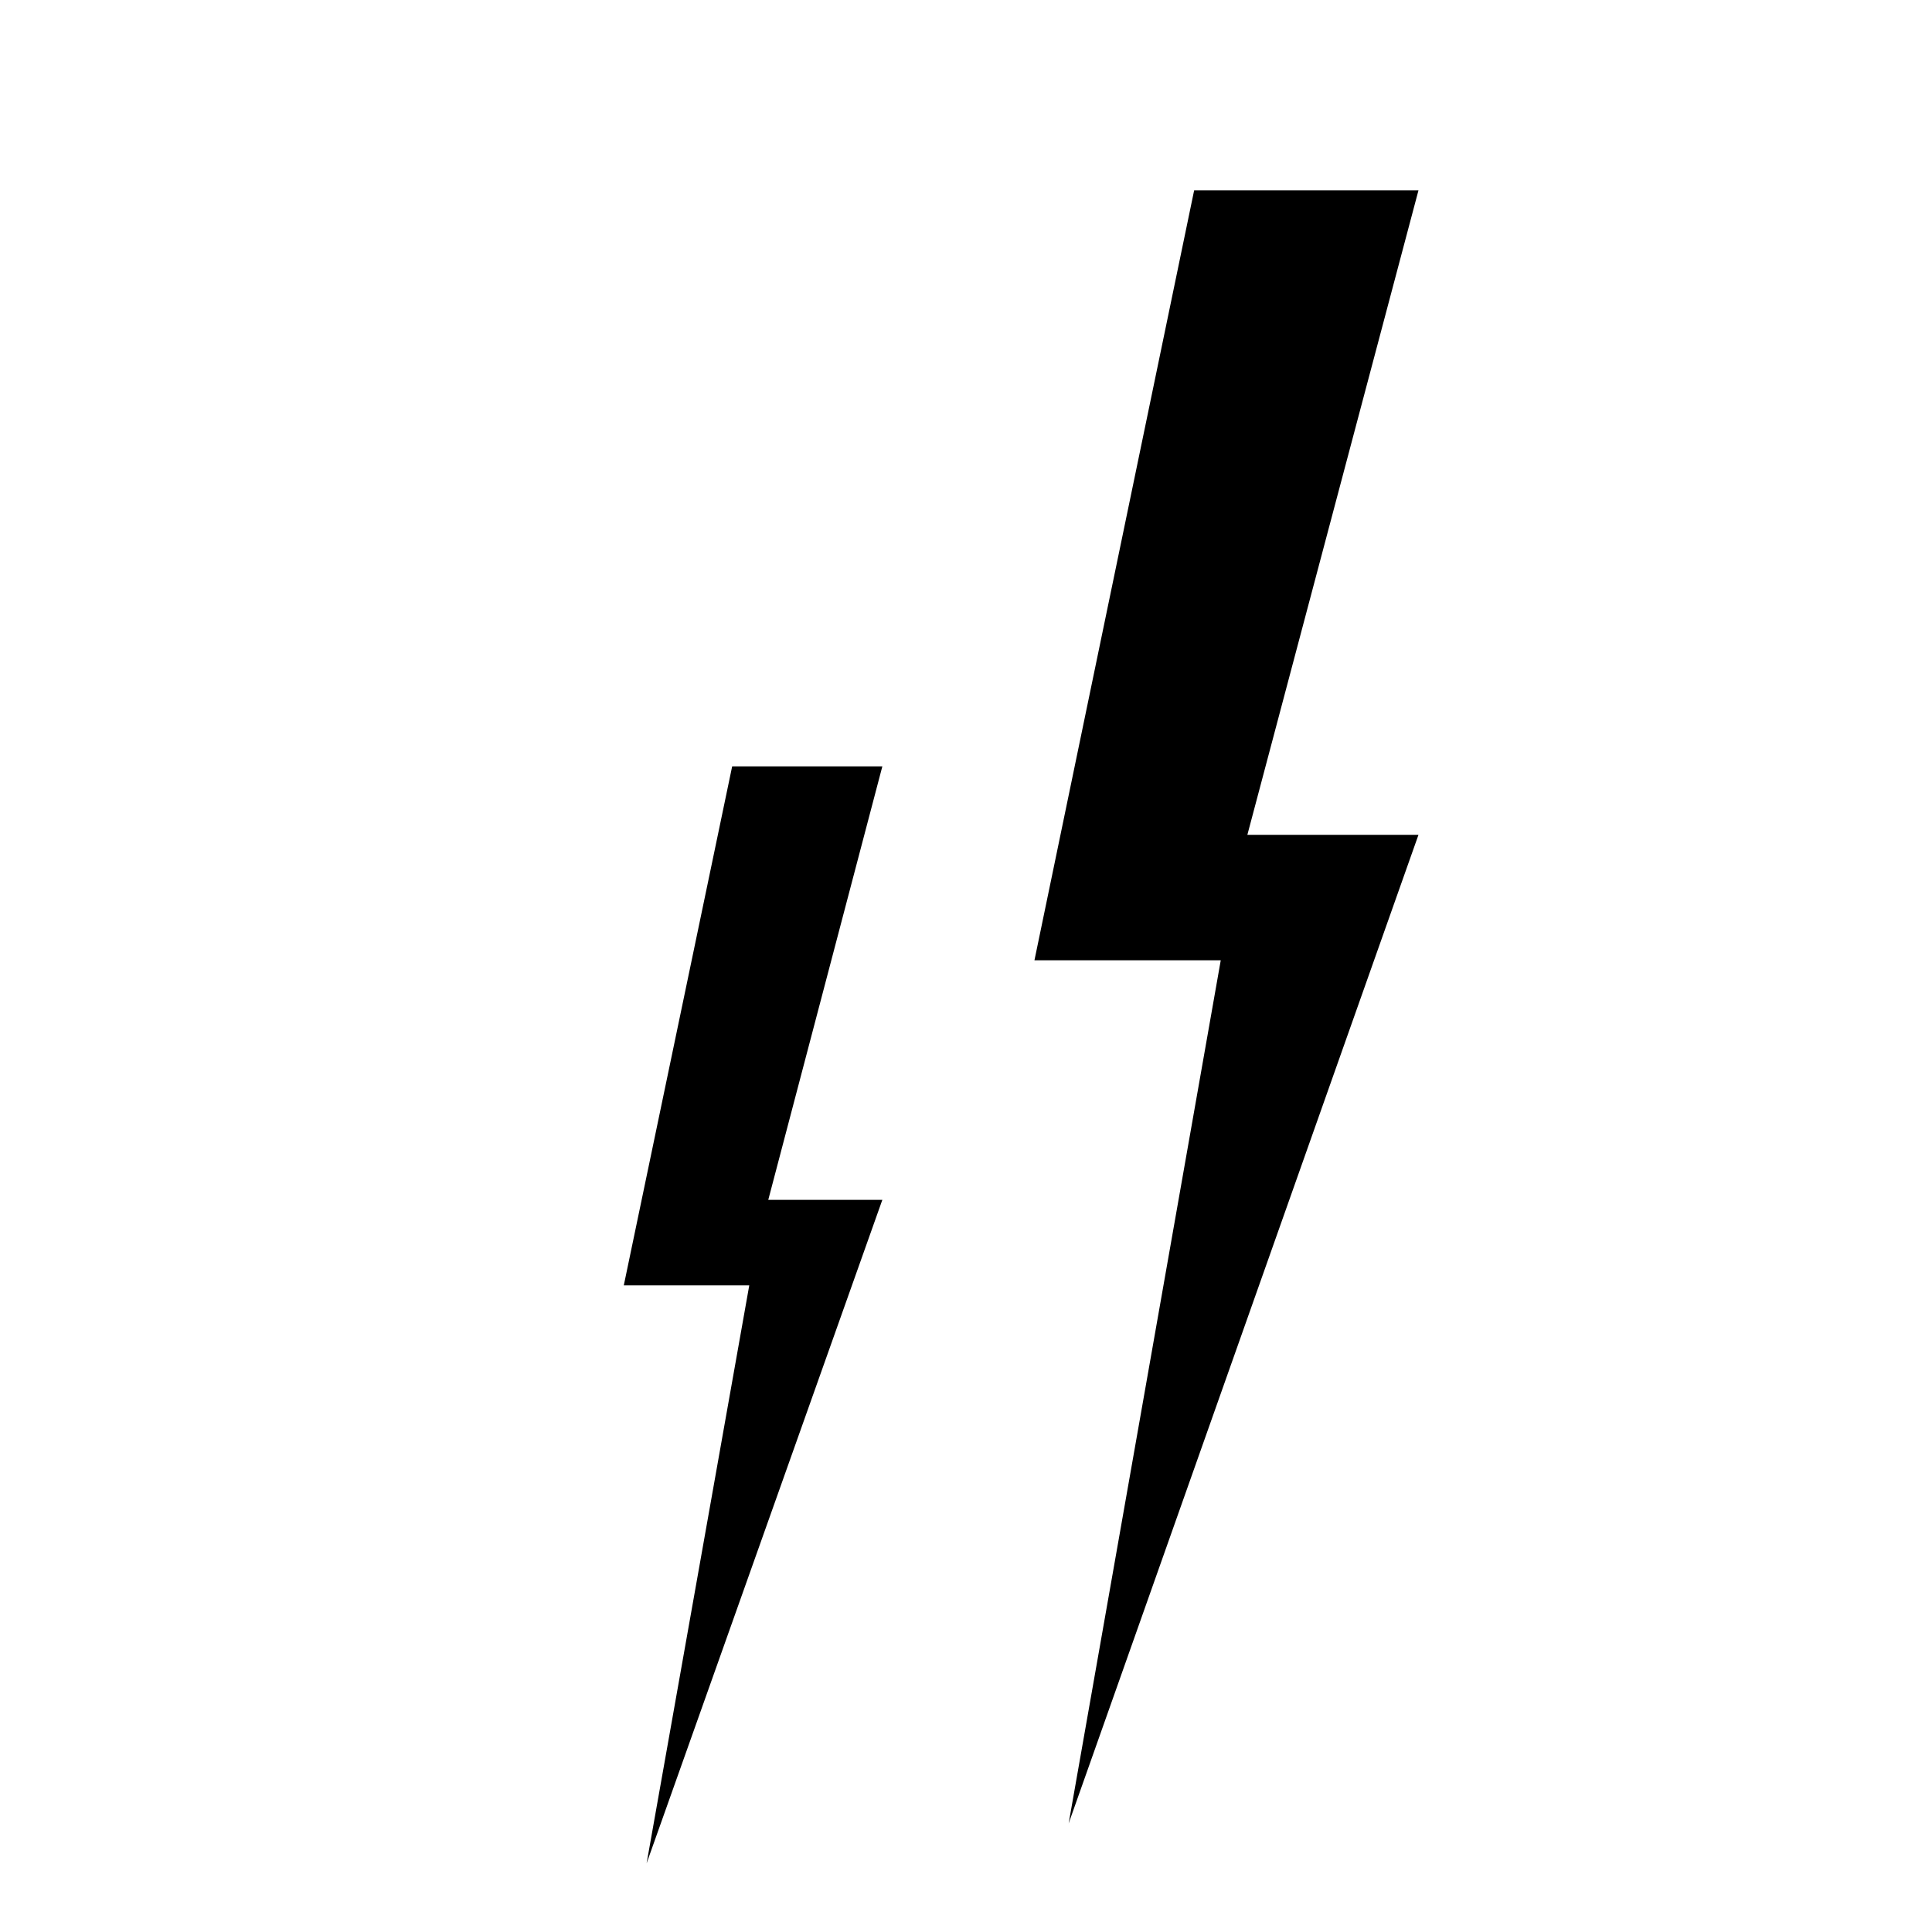 <?xml version="1.0" encoding="UTF-8"?>
<!-- The Best Svg Icon site in the world: iconSvg.co, Visit us! https://iconsvg.co -->
<svg fill="#000000" width="800px" height="800px" version="1.1" viewBox="144 144 512 512" xmlns="http://www.w3.org/2000/svg">
 <g>
  <path d="m460.46 194.45h59.449l-45.344 170.79h45.344l-92.703 261.98 40.305-228.73h-49.371z"/>
  <path d="m338.03 347.1h39.801l-30.23 114.87h30.23l-62.473 175.83 27.203-153.16h-33.25z"/>
 </g>
</svg>